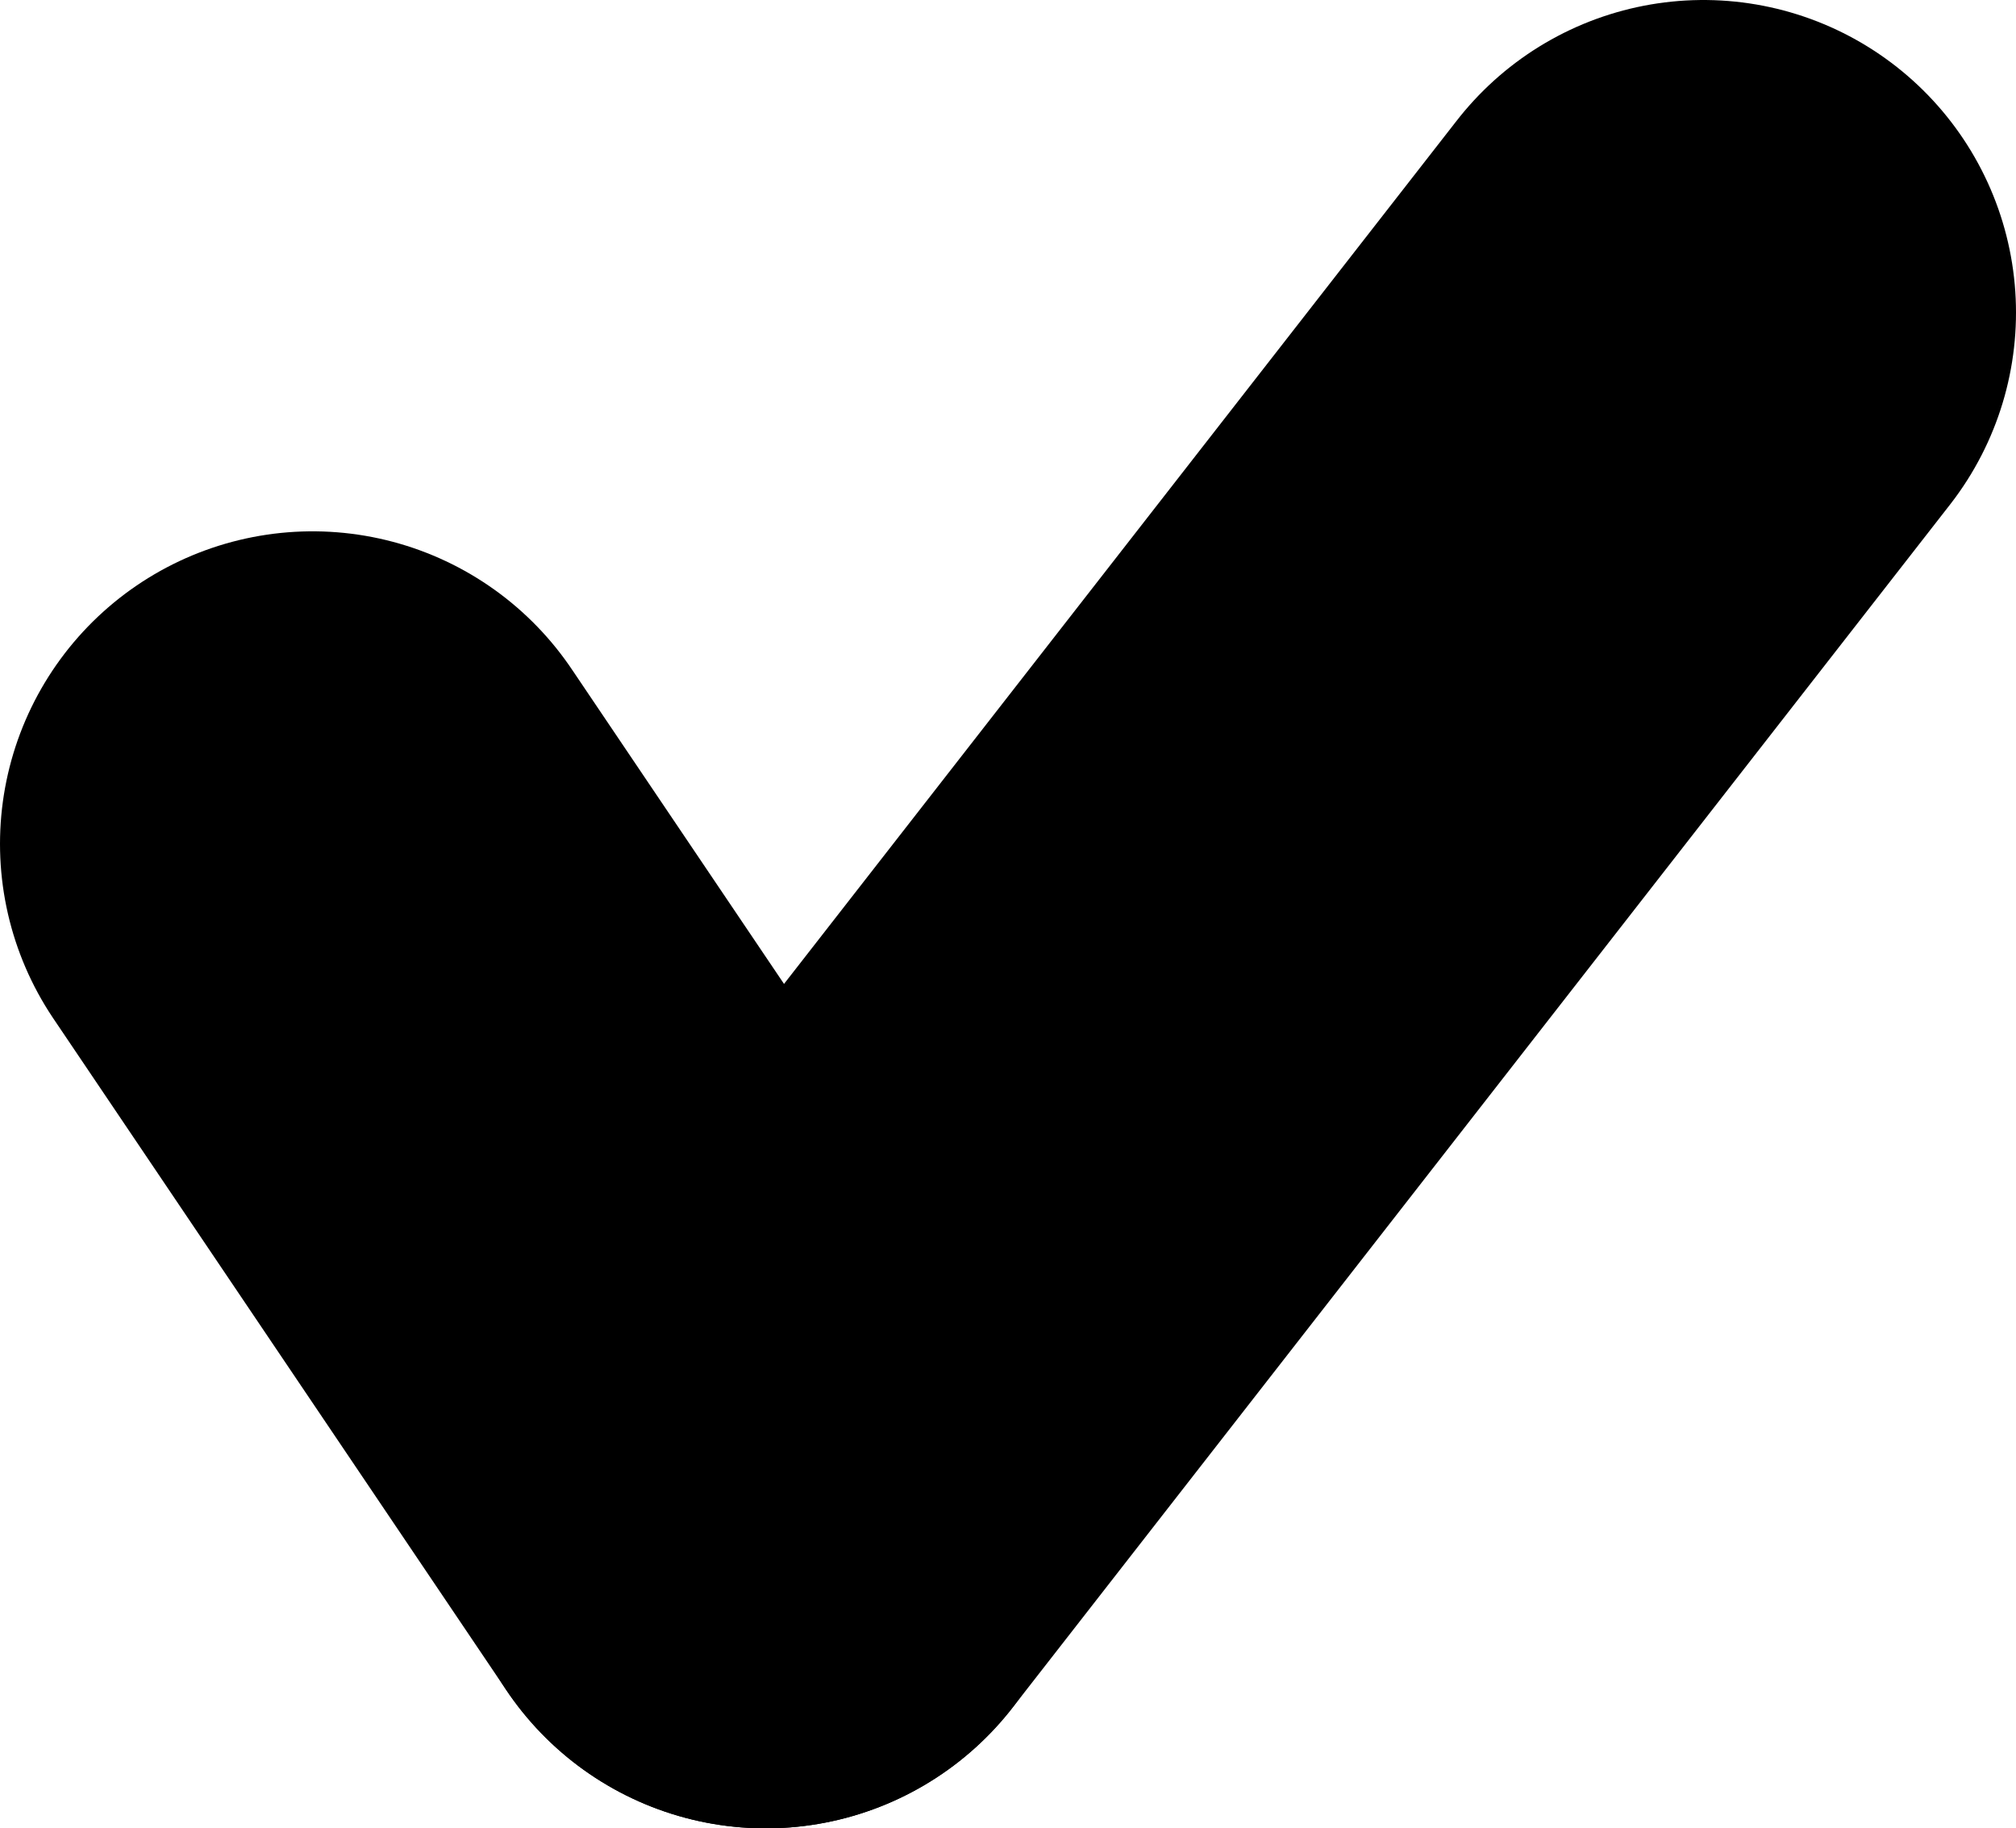 <?xml version="1.0" encoding="UTF-8" standalone="no"?>
<svg xmlns:xlink="http://www.w3.org/1999/xlink" height="5.85px" width="6.45px" xmlns="http://www.w3.org/2000/svg">
  <g transform="matrix(1.0, 0.0, 0.0, 1.0, 3.2, 2.9)">
    <path d="M-2.2 -0.2 L-0.75 1.95" fill="none" stroke="#000000" stroke-linecap="round" stroke-linejoin="round" stroke-width="2.0"/>
    <path d="M-0.75 1.95 L2.25 -1.9" fill="none" stroke="#000000" stroke-linecap="round" stroke-linejoin="round" stroke-width="2.0"/>
  </g>
</svg>
